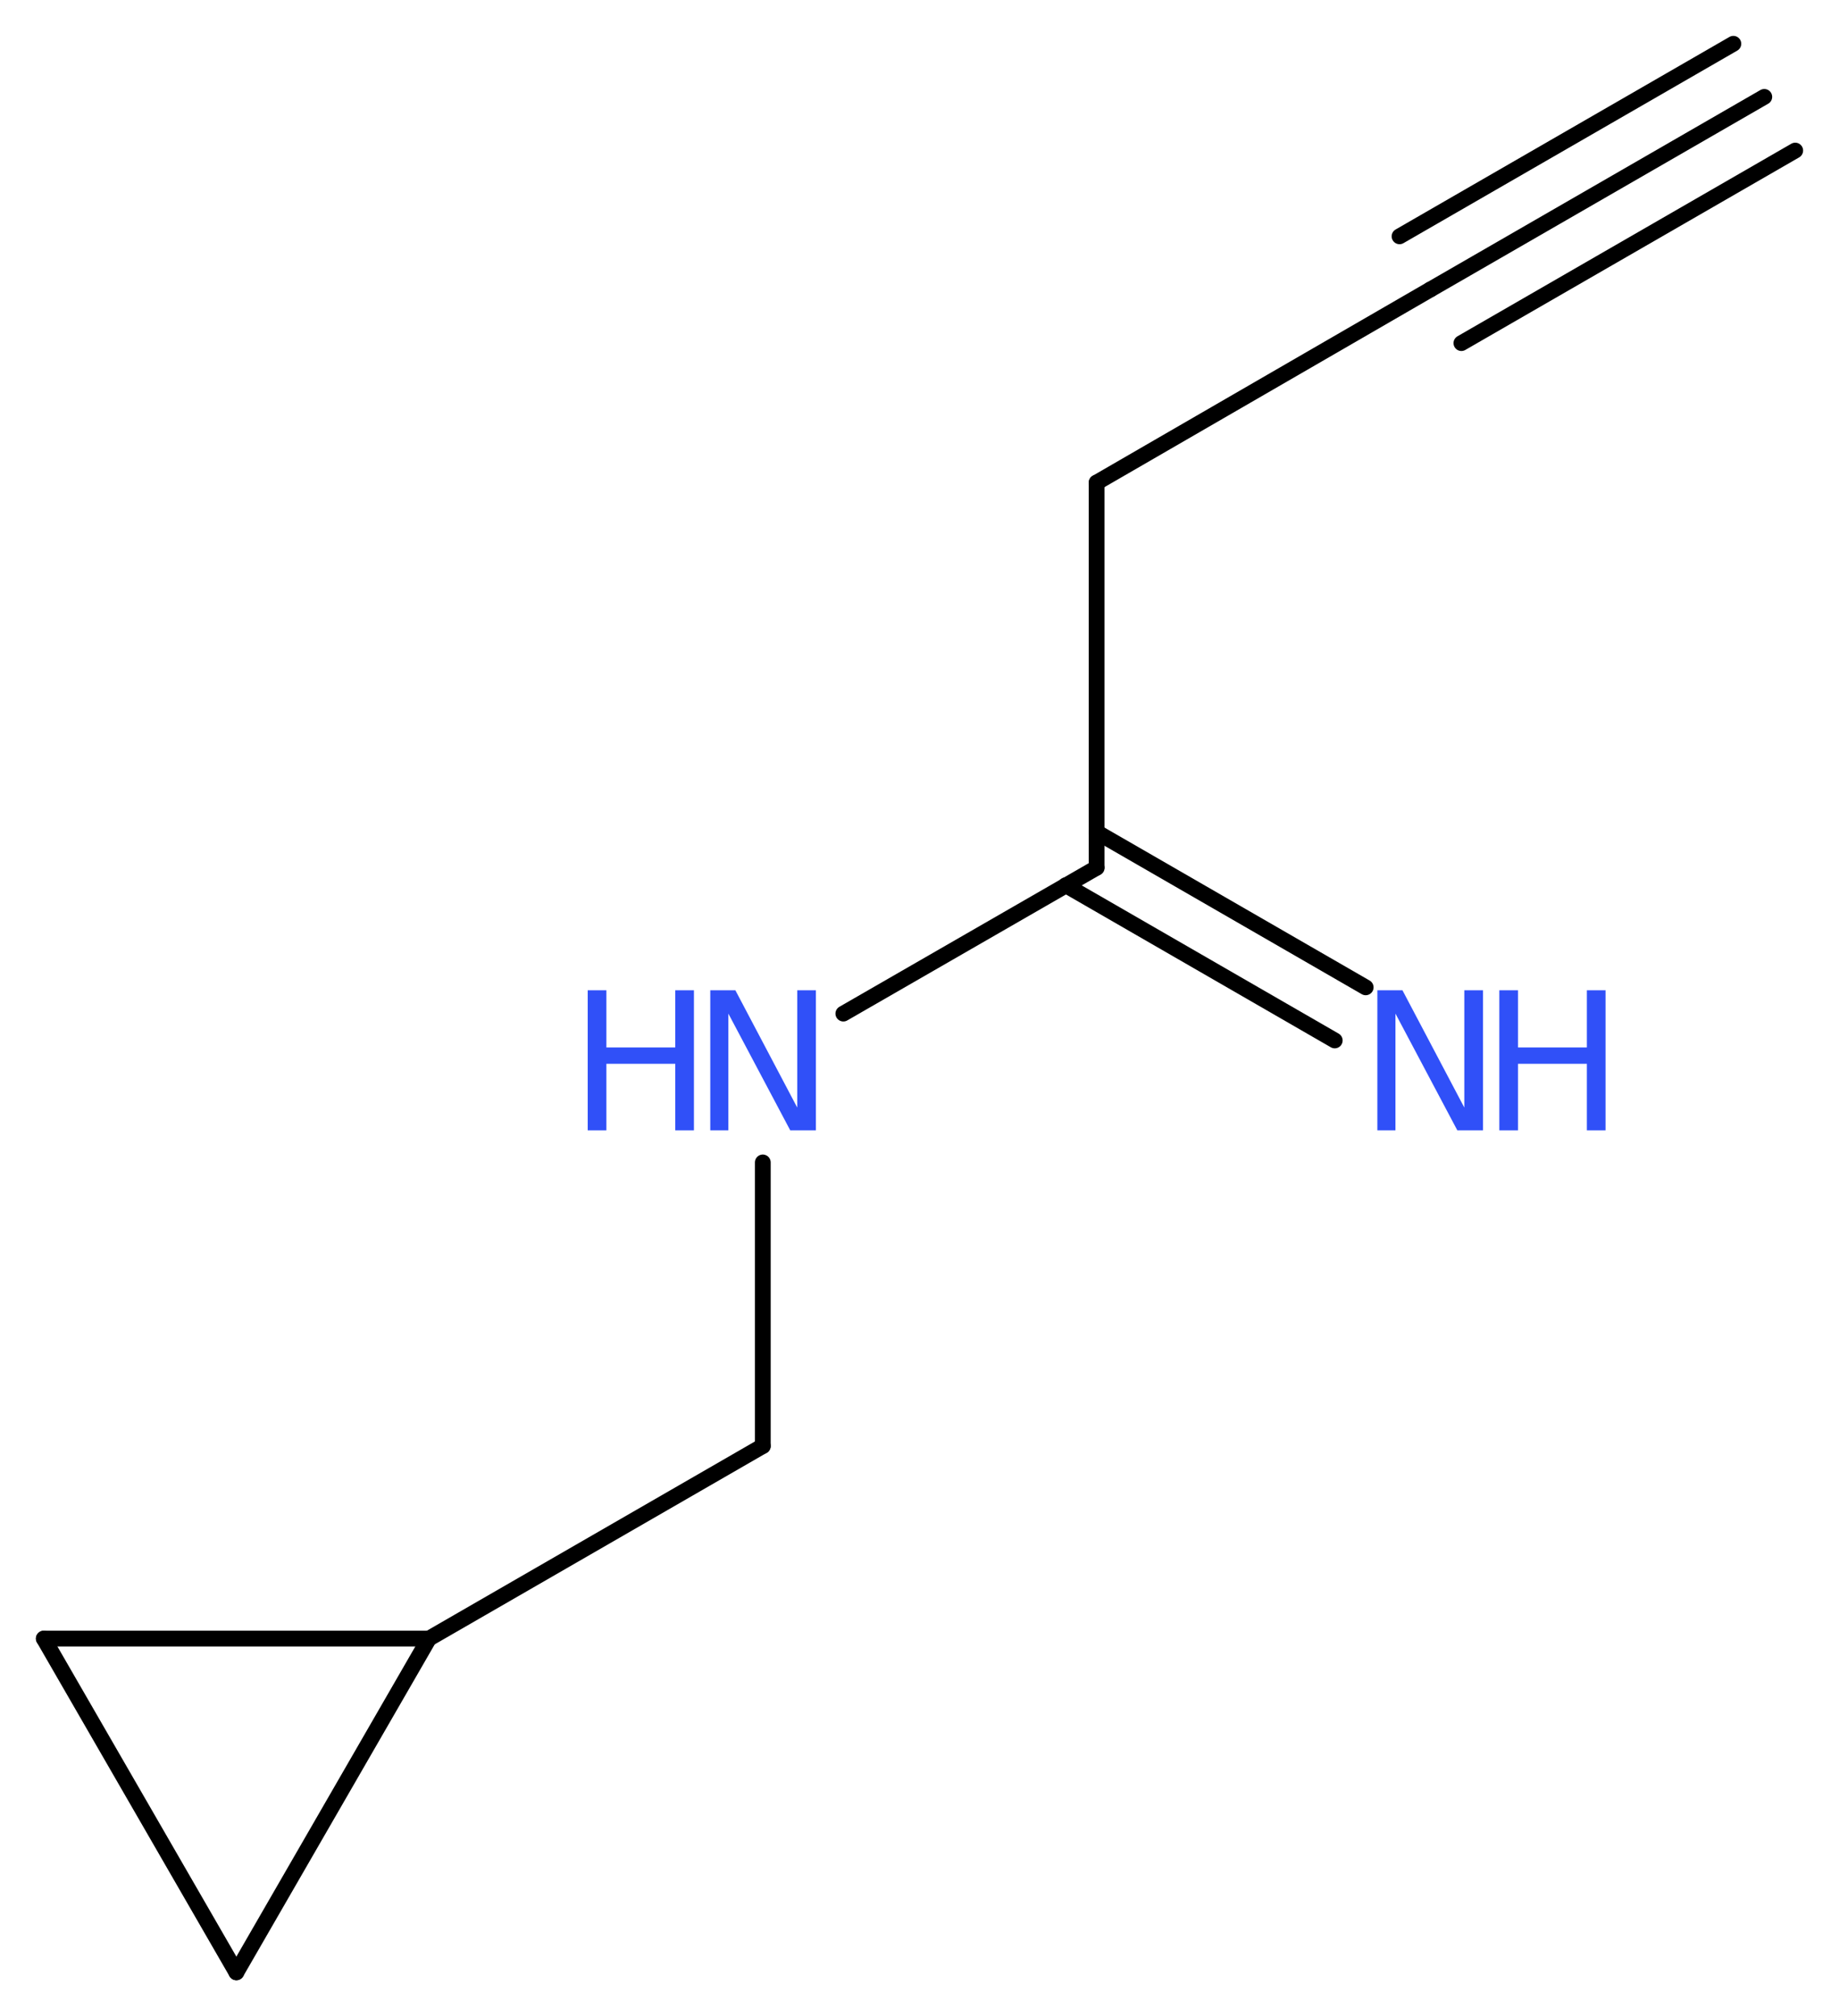 <?xml version='1.0' encoding='UTF-8'?>
<!DOCTYPE svg PUBLIC "-//W3C//DTD SVG 1.1//EN" "http://www.w3.org/Graphics/SVG/1.1/DTD/svg11.dtd">
<svg version='1.2' xmlns='http://www.w3.org/2000/svg' xmlns:xlink='http://www.w3.org/1999/xlink' width='31.51mm' height='34.55mm' viewBox='0 0 31.51 34.55'>
  <desc>Generated by the Chemistry Development Kit (http://github.com/cdk)</desc>
  <g stroke-linecap='round' stroke-linejoin='round' stroke='#000000' stroke-width='.27' fill='#3050F8'>
    <rect x='.0' y='.0' width='32.0' height='35.0' fill='#FFFFFF' stroke='none'/>
    <g id='mol1' class='mol'>
      <g id='mol1bnd1' class='bond'>
        <line x1='30.23' y1='1.66' x2='24.51' y2='4.96'/>
        <line x1='30.76' y1='2.58' x2='25.04' y2='5.88'/>
        <line x1='29.7' y1='.75' x2='23.98' y2='4.05'/>
      </g>
      <line id='mol1bnd2' class='bond' x1='24.51' y1='4.96' x2='18.79' y2='8.27'/>
      <line id='mol1bnd3' class='bond' x1='18.79' y1='8.27' x2='18.79' y2='14.87'/>
      <g id='mol1bnd4' class='bond'>
        <line x1='18.79' y1='14.26' x2='23.4' y2='16.92'/>
        <line x1='18.26' y1='15.17' x2='22.87' y2='17.83'/>
      </g>
      <line id='mol1bnd5' class='bond' x1='18.79' y1='14.87' x2='14.45' y2='17.37'/>
      <line id='mol1bnd6' class='bond' x1='13.07' y1='19.92' x2='13.07' y2='24.78'/>
      <line id='mol1bnd7' class='bond' x1='13.07' y1='24.78' x2='7.35' y2='28.08'/>
      <line id='mol1bnd8' class='bond' x1='7.35' y1='28.08' x2='4.05' y2='33.8'/>
      <line id='mol1bnd9' class='bond' x1='4.05' y1='33.8' x2='.75' y2='28.08'/>
      <line id='mol1bnd10' class='bond' x1='7.35' y1='28.08' x2='.75' y2='28.08'/>
      <g id='mol1atm5' class='atom'>
        <path d='M23.6 16.97h.43l1.06 2.01v-2.01h.32v2.4h-.44l-1.06 -2.0v2.0h-.31v-2.4z' stroke='none'/>
        <path d='M25.69 16.97h.32v.98h1.18v-.98h.32v2.4h-.32v-1.14h-1.18v1.14h-.32v-2.4z' stroke='none'/>
      </g>
      <g id='mol1atm6' class='atom'>
        <path d='M12.17 16.97h.43l1.06 2.01v-2.01h.32v2.4h-.44l-1.06 -2.0v2.0h-.31v-2.4z' stroke='none'/>
        <path d='M10.07 16.97h.32v.98h1.18v-.98h.32v2.4h-.32v-1.14h-1.18v1.14h-.32v-2.4z' stroke='none'/>
      </g>
    </g>
  </g>
</svg>
